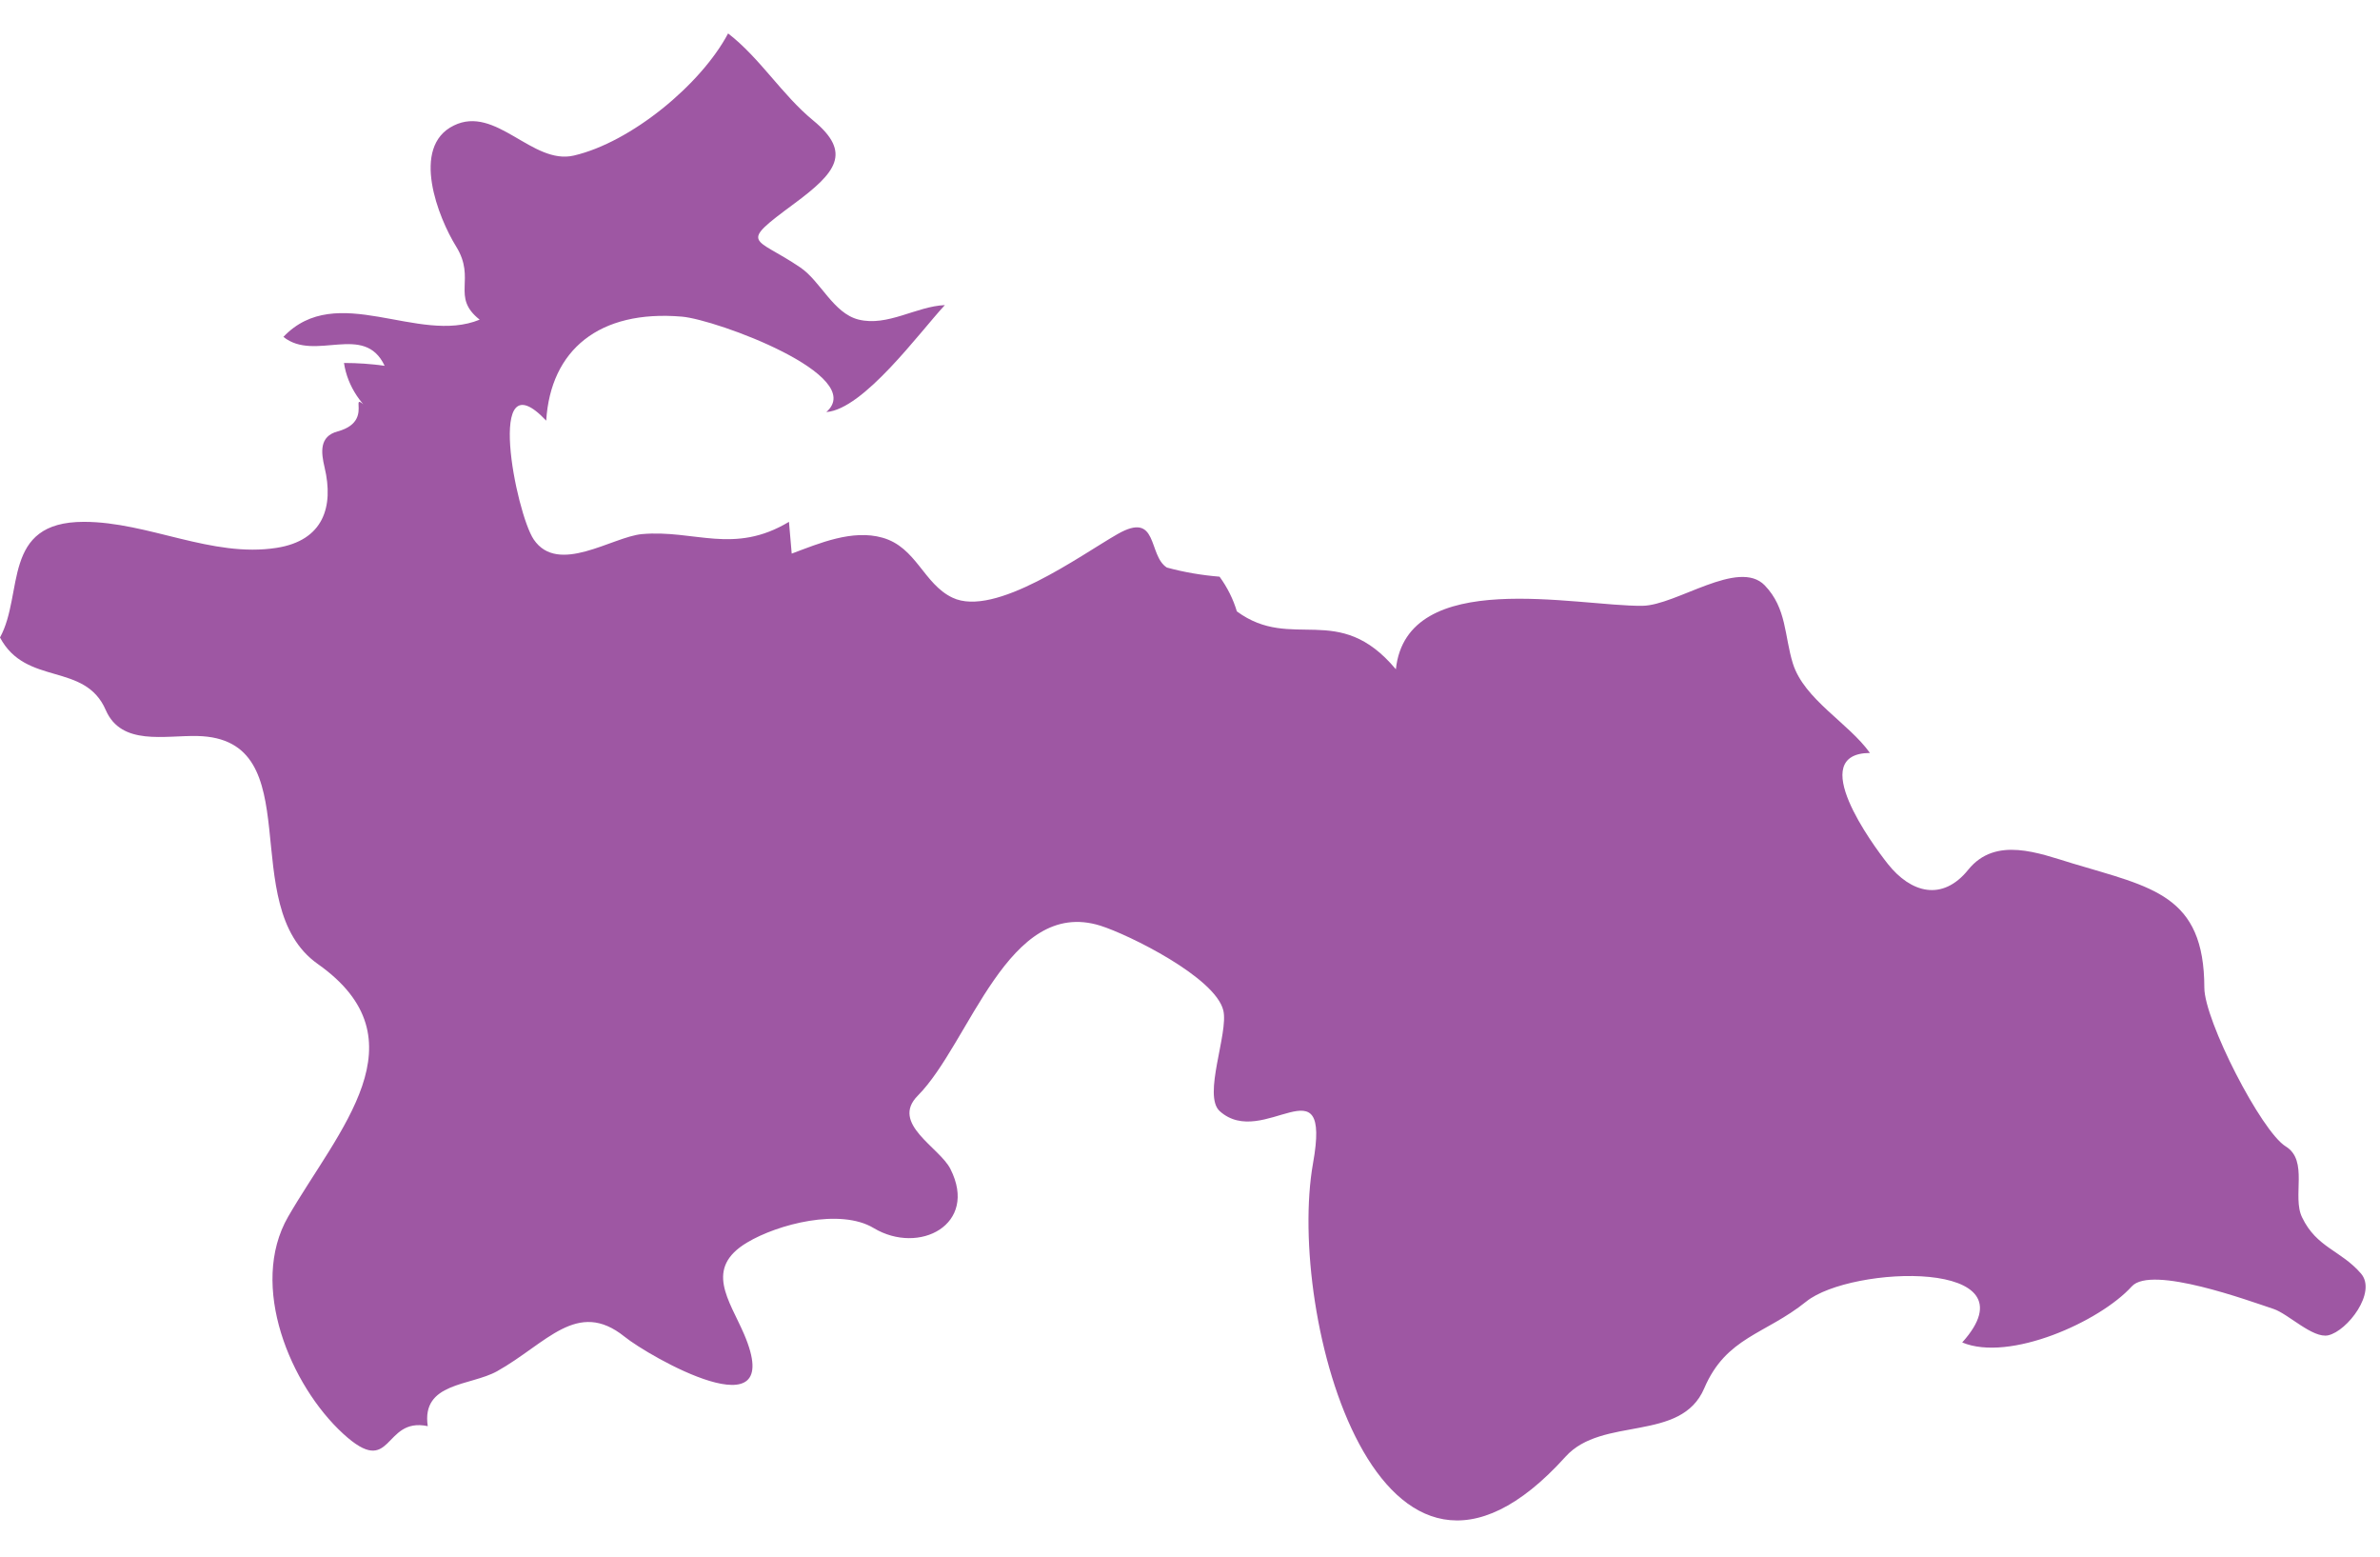 <?xml version="1.0" encoding="UTF-8"?> <svg xmlns="http://www.w3.org/2000/svg" width="26" height="17" viewBox="0 0 26 17" fill="none"> <path d="M0 6.962C0.263 6.483 0.013 5.699 0.916 5.699C1.621 5.699 2.313 6.094 3.022 5.983C3.534 5.903 3.648 5.533 3.546 5.105C3.508 4.944 3.484 4.765 3.69 4.711C4.166 4.581 3.66 4.129 4.17 4.595C3.956 4.45 3.796 4.223 3.758 3.964C3.906 3.964 4.054 3.974 4.202 3.995C3.979 3.52 3.44 3.956 3.096 3.679C3.679 3.067 4.568 3.768 5.24 3.491C4.922 3.24 5.206 3.052 4.983 2.692C4.79 2.382 4.48 1.604 4.957 1.371C5.417 1.144 5.815 1.804 6.268 1.699C6.892 1.555 7.658 0.924 7.954 0.365C8.305 0.636 8.541 1.034 8.883 1.315C9.314 1.669 9.132 1.887 8.675 2.225C8.056 2.683 8.239 2.578 8.743 2.921C8.965 3.071 9.103 3.421 9.379 3.49C9.697 3.569 10.01 3.345 10.322 3.332C10.047 3.628 9.434 4.471 9.027 4.5C9.483 4.101 7.826 3.49 7.449 3.458C6.545 3.381 6.015 3.822 5.967 4.594C5.294 3.88 5.636 5.605 5.831 5.892C6.097 6.284 6.689 5.863 7.012 5.833C7.587 5.782 8.015 6.062 8.619 5.699C8.628 5.814 8.638 5.93 8.649 6.046C8.951 5.933 9.311 5.779 9.64 5.872C10.011 5.976 10.089 6.377 10.405 6.527C10.869 6.749 11.807 6.062 12.208 5.833C12.659 5.575 12.538 6.065 12.747 6.198C12.937 6.25 13.129 6.282 13.323 6.298C13.408 6.415 13.471 6.541 13.512 6.677C14.116 7.121 14.621 6.559 15.249 7.309C15.369 6.187 17.225 6.624 17.943 6.616C18.314 6.611 18.992 6.096 19.279 6.393C19.52 6.644 19.492 6.943 19.586 7.246C19.71 7.64 20.194 7.895 20.428 8.223C19.725 8.228 20.452 9.219 20.625 9.437C20.874 9.75 21.218 9.85 21.502 9.498C21.801 9.128 22.276 9.319 22.64 9.429C23.51 9.691 24.08 9.771 24.081 10.787C24.081 11.142 24.703 12.356 24.97 12.52C25.223 12.675 25.037 13.067 25.149 13.295C25.308 13.627 25.574 13.655 25.792 13.908C25.969 14.112 25.644 14.536 25.434 14.583C25.266 14.62 24.996 14.347 24.837 14.295C24.584 14.212 23.503 13.812 23.288 14.049C22.939 14.434 21.952 14.877 21.436 14.661C22.26 13.745 20.222 13.818 19.731 14.215C19.284 14.575 18.858 14.6 18.618 15.161C18.364 15.758 17.504 15.462 17.102 15.909C15.065 18.166 14.051 14.352 14.344 12.704C14.55 11.554 13.802 12.563 13.325 12.135C13.136 11.965 13.423 11.281 13.364 11.035C13.277 10.674 12.334 10.208 12.02 10.109C11.009 9.795 10.596 11.392 10.026 11.966C9.723 12.271 10.266 12.531 10.383 12.767C10.69 13.374 10.04 13.709 9.545 13.412C9.18 13.192 8.498 13.368 8.161 13.57C7.689 13.852 7.969 14.2 8.128 14.569C8.607 15.686 7.083 14.809 6.823 14.598C6.305 14.182 5.973 14.671 5.431 14.975C5.139 15.138 4.601 15.095 4.673 15.575C4.178 15.47 4.295 16.159 3.748 15.657C3.174 15.13 2.714 14.04 3.148 13.287C3.699 12.335 4.644 11.355 3.472 10.528C2.56 9.885 3.407 8.065 2.156 8.038C1.8 8.03 1.327 8.148 1.156 7.756C0.927 7.225 0.285 7.498 0 6.962Z" fill="#9E57A3"></path> </svg> 
